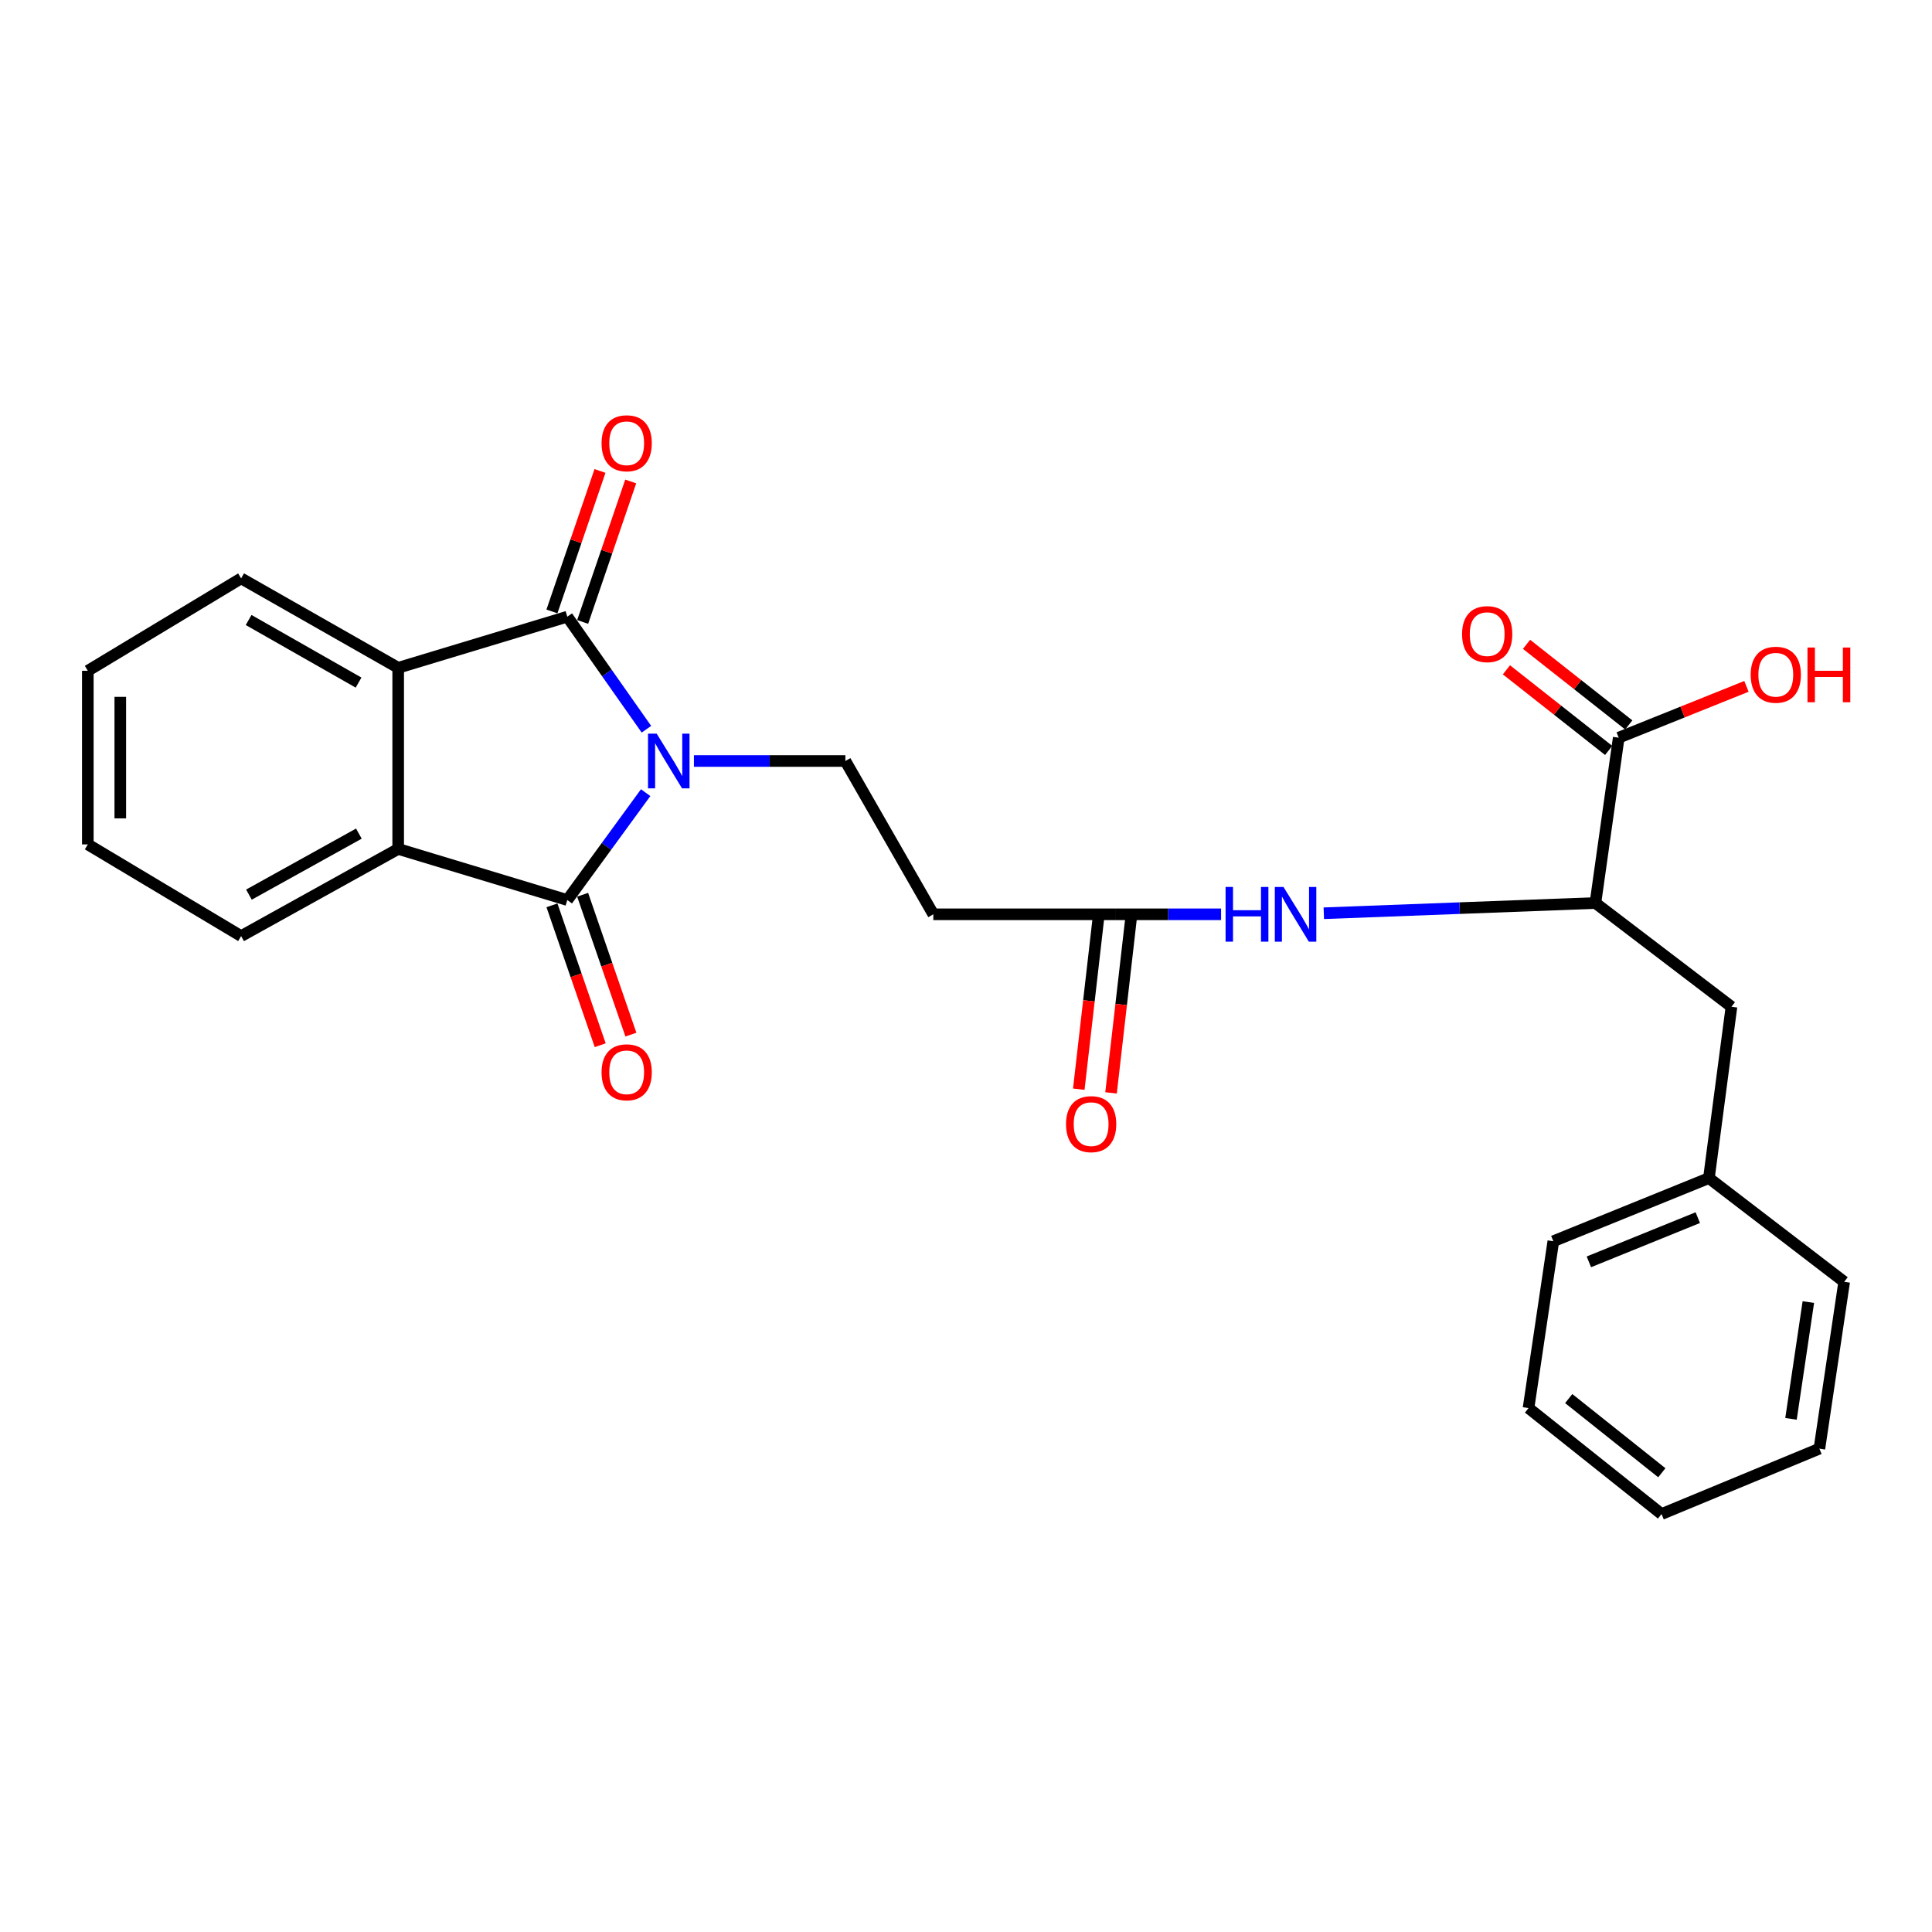 <?xml version='1.0' encoding='iso-8859-1'?>
<svg version='1.1' baseProfile='full'
              xmlns='http://www.w3.org/2000/svg'
                      xmlns:rdkit='http://www.rdkit.org/xml'
                      xmlns:xlink='http://www.w3.org/1999/xlink'
                  xml:space='preserve'
width='1000px' height='1000px' viewBox='0 0 1000 1000'>
<!-- END OF HEADER -->
<rect style='opacity:1.0;fill:#FFFFFF;stroke:none' width='1000' height='1000' x='0' y='0'> </rect>
<path class='bond-0' d='M 334.589,377.448 L 314.111,348.322' style='fill:none;fill-rule:evenodd;stroke:#0000FF;stroke-width:6px;stroke-linecap:butt;stroke-linejoin:miter;stroke-opacity:1' />
<path class='bond-0' d='M 314.111,348.322 L 293.632,319.197' style='fill:none;fill-rule:evenodd;stroke:#000000;stroke-width:6px;stroke-linecap:butt;stroke-linejoin:miter;stroke-opacity:1' />
<path class='bond-1' d='M 334.192,410.278 L 313.912,438.068' style='fill:none;fill-rule:evenodd;stroke:#0000FF;stroke-width:6px;stroke-linecap:butt;stroke-linejoin:miter;stroke-opacity:1' />
<path class='bond-1' d='M 313.912,438.068 L 293.632,465.857' style='fill:none;fill-rule:evenodd;stroke:#000000;stroke-width:6px;stroke-linecap:butt;stroke-linejoin:miter;stroke-opacity:1' />
<path class='bond-4' d='M 359.176,393.89 L 398.371,393.89' style='fill:none;fill-rule:evenodd;stroke:#0000FF;stroke-width:6px;stroke-linecap:butt;stroke-linejoin:miter;stroke-opacity:1' />
<path class='bond-4' d='M 398.371,393.89 L 437.566,393.89' style='fill:none;fill-rule:evenodd;stroke:#000000;stroke-width:6px;stroke-linecap:butt;stroke-linejoin:miter;stroke-opacity:1' />
<path class='bond-2' d='M 293.632,319.197 L 206.101,345.648' style='fill:none;fill-rule:evenodd;stroke:#000000;stroke-width:6px;stroke-linecap:butt;stroke-linejoin:miter;stroke-opacity:1' />
<path class='bond-10' d='M 301.583,321.917 L 314.02,285.561' style='fill:none;fill-rule:evenodd;stroke:#000000;stroke-width:6px;stroke-linecap:butt;stroke-linejoin:miter;stroke-opacity:1' />
<path class='bond-10' d='M 314.02,285.561 L 326.457,249.204' style='fill:none;fill-rule:evenodd;stroke:#FF0000;stroke-width:6px;stroke-linecap:butt;stroke-linejoin:miter;stroke-opacity:1' />
<path class='bond-10' d='M 285.681,316.477 L 298.119,280.121' style='fill:none;fill-rule:evenodd;stroke:#000000;stroke-width:6px;stroke-linecap:butt;stroke-linejoin:miter;stroke-opacity:1' />
<path class='bond-10' d='M 298.119,280.121 L 310.556,243.765' style='fill:none;fill-rule:evenodd;stroke:#FF0000;stroke-width:6px;stroke-linecap:butt;stroke-linejoin:miter;stroke-opacity:1' />
<path class='bond-3' d='M 293.632,465.857 L 206.101,439.407' style='fill:none;fill-rule:evenodd;stroke:#000000;stroke-width:6px;stroke-linecap:butt;stroke-linejoin:miter;stroke-opacity:1' />
<path class='bond-11' d='M 285.689,468.598 L 298.18,504.801' style='fill:none;fill-rule:evenodd;stroke:#000000;stroke-width:6px;stroke-linecap:butt;stroke-linejoin:miter;stroke-opacity:1' />
<path class='bond-11' d='M 298.18,504.801 L 310.671,541.003' style='fill:none;fill-rule:evenodd;stroke:#FF0000;stroke-width:6px;stroke-linecap:butt;stroke-linejoin:miter;stroke-opacity:1' />
<path class='bond-11' d='M 301.575,463.117 L 314.067,499.319' style='fill:none;fill-rule:evenodd;stroke:#000000;stroke-width:6px;stroke-linecap:butt;stroke-linejoin:miter;stroke-opacity:1' />
<path class='bond-11' d='M 314.067,499.319 L 326.558,535.522' style='fill:none;fill-rule:evenodd;stroke:#FF0000;stroke-width:6px;stroke-linecap:butt;stroke-linejoin:miter;stroke-opacity:1' />
<path class='bond-18' d='M 206.101,345.648 L 124.807,299.366' style='fill:none;fill-rule:evenodd;stroke:#000000;stroke-width:6px;stroke-linecap:butt;stroke-linejoin:miter;stroke-opacity:1' />
<path class='bond-18' d='M 185.592,353.311 L 128.686,320.913' style='fill:none;fill-rule:evenodd;stroke:#000000;stroke-width:6px;stroke-linecap:butt;stroke-linejoin:miter;stroke-opacity:1' />
<path class='bond-26' d='M 206.101,345.648 L 206.101,439.407' style='fill:none;fill-rule:evenodd;stroke:#000000;stroke-width:6px;stroke-linecap:butt;stroke-linejoin:miter;stroke-opacity:1' />
<path class='bond-17' d='M 206.101,439.407 L 124.807,484.521' style='fill:none;fill-rule:evenodd;stroke:#000000;stroke-width:6px;stroke-linecap:butt;stroke-linejoin:miter;stroke-opacity:1' />
<path class='bond-17' d='M 185.752,431.479 L 128.846,463.059' style='fill:none;fill-rule:evenodd;stroke:#000000;stroke-width:6px;stroke-linecap:butt;stroke-linejoin:miter;stroke-opacity:1' />
<path class='bond-9' d='M 437.566,393.89 L 483.082,473.243' style='fill:none;fill-rule:evenodd;stroke:#000000;stroke-width:6px;stroke-linecap:butt;stroke-linejoin:miter;stroke-opacity:1' />
<path class='bond-5' d='M 825.784,467.398 L 755.494,470.045' style='fill:none;fill-rule:evenodd;stroke:#000000;stroke-width:6px;stroke-linecap:butt;stroke-linejoin:miter;stroke-opacity:1' />
<path class='bond-5' d='M 755.494,470.045 L 685.203,472.692' style='fill:none;fill-rule:evenodd;stroke:#0000FF;stroke-width:6px;stroke-linecap:butt;stroke-linejoin:miter;stroke-opacity:1' />
<path class='bond-6' d='M 825.784,467.398 L 837.847,381.827' style='fill:none;fill-rule:evenodd;stroke:#000000;stroke-width:6px;stroke-linecap:butt;stroke-linejoin:miter;stroke-opacity:1' />
<path class='bond-12' d='M 825.784,467.398 L 896.201,521.093' style='fill:none;fill-rule:evenodd;stroke:#000000;stroke-width:6px;stroke-linecap:butt;stroke-linejoin:miter;stroke-opacity:1' />
<path class='bond-13' d='M 843.05,375.229 L 816.592,354.366' style='fill:none;fill-rule:evenodd;stroke:#000000;stroke-width:6px;stroke-linecap:butt;stroke-linejoin:miter;stroke-opacity:1' />
<path class='bond-13' d='M 816.592,354.366 L 790.134,333.504' style='fill:none;fill-rule:evenodd;stroke:#FF0000;stroke-width:6px;stroke-linecap:butt;stroke-linejoin:miter;stroke-opacity:1' />
<path class='bond-13' d='M 832.644,388.426 L 806.186,367.563' style='fill:none;fill-rule:evenodd;stroke:#000000;stroke-width:6px;stroke-linecap:butt;stroke-linejoin:miter;stroke-opacity:1' />
<path class='bond-13' d='M 806.186,367.563 L 779.728,346.7' style='fill:none;fill-rule:evenodd;stroke:#FF0000;stroke-width:6px;stroke-linecap:butt;stroke-linejoin:miter;stroke-opacity:1' />
<path class='bond-15' d='M 837.847,381.827 L 870.903,368.545' style='fill:none;fill-rule:evenodd;stroke:#000000;stroke-width:6px;stroke-linecap:butt;stroke-linejoin:miter;stroke-opacity:1' />
<path class='bond-15' d='M 870.903,368.545 L 903.96,355.262' style='fill:none;fill-rule:evenodd;stroke:#FF0000;stroke-width:6px;stroke-linecap:butt;stroke-linejoin:miter;stroke-opacity:1' />
<path class='bond-7' d='M 632.026,473.243 L 604.62,473.243' style='fill:none;fill-rule:evenodd;stroke:#0000FF;stroke-width:6px;stroke-linecap:butt;stroke-linejoin:miter;stroke-opacity:1' />
<path class='bond-7' d='M 604.62,473.243 L 577.214,473.243' style='fill:none;fill-rule:evenodd;stroke:#000000;stroke-width:6px;stroke-linecap:butt;stroke-linejoin:miter;stroke-opacity:1' />
<path class='bond-8' d='M 577.214,473.243 L 483.082,473.243' style='fill:none;fill-rule:evenodd;stroke:#000000;stroke-width:6px;stroke-linecap:butt;stroke-linejoin:miter;stroke-opacity:1' />
<path class='bond-14' d='M 568.866,472.285 L 563.621,518.024' style='fill:none;fill-rule:evenodd;stroke:#000000;stroke-width:6px;stroke-linecap:butt;stroke-linejoin:miter;stroke-opacity:1' />
<path class='bond-14' d='M 563.621,518.024 L 558.375,563.763' style='fill:none;fill-rule:evenodd;stroke:#FF0000;stroke-width:6px;stroke-linecap:butt;stroke-linejoin:miter;stroke-opacity:1' />
<path class='bond-14' d='M 585.562,474.2 L 580.317,519.939' style='fill:none;fill-rule:evenodd;stroke:#000000;stroke-width:6px;stroke-linecap:butt;stroke-linejoin:miter;stroke-opacity:1' />
<path class='bond-14' d='M 580.317,519.939 L 575.072,565.678' style='fill:none;fill-rule:evenodd;stroke:#FF0000;stroke-width:6px;stroke-linecap:butt;stroke-linejoin:miter;stroke-opacity:1' />
<path class='bond-16' d='M 896.201,521.093 L 884.53,609.772' style='fill:none;fill-rule:evenodd;stroke:#000000;stroke-width:6px;stroke-linecap:butt;stroke-linejoin:miter;stroke-opacity:1' />
<path class='bond-19' d='M 884.53,609.772 L 804.001,642.46' style='fill:none;fill-rule:evenodd;stroke:#000000;stroke-width:6px;stroke-linecap:butt;stroke-linejoin:miter;stroke-opacity:1' />
<path class='bond-19' d='M 878.772,630.248 L 822.401,653.129' style='fill:none;fill-rule:evenodd;stroke:#000000;stroke-width:6px;stroke-linecap:butt;stroke-linejoin:miter;stroke-opacity:1' />
<path class='bond-20' d='M 884.53,609.772 L 954.545,663.468' style='fill:none;fill-rule:evenodd;stroke:#000000;stroke-width:6px;stroke-linecap:butt;stroke-linejoin:miter;stroke-opacity:1' />
<path class='bond-22' d='M 124.807,484.521 L 45.455,437.063' style='fill:none;fill-rule:evenodd;stroke:#000000;stroke-width:6px;stroke-linecap:butt;stroke-linejoin:miter;stroke-opacity:1' />
<path class='bond-21' d='M 124.807,299.366 L 45.455,347.207' style='fill:none;fill-rule:evenodd;stroke:#000000;stroke-width:6px;stroke-linecap:butt;stroke-linejoin:miter;stroke-opacity:1' />
<path class='bond-24' d='M 804.001,642.46 L 791.163,728.815' style='fill:none;fill-rule:evenodd;stroke:#000000;stroke-width:6px;stroke-linecap:butt;stroke-linejoin:miter;stroke-opacity:1' />
<path class='bond-23' d='M 954.545,663.468 L 941.717,749.822' style='fill:none;fill-rule:evenodd;stroke:#000000;stroke-width:6px;stroke-linecap:butt;stroke-linejoin:miter;stroke-opacity:1' />
<path class='bond-23' d='M 935.998,673.951 L 927.018,734.399' style='fill:none;fill-rule:evenodd;stroke:#000000;stroke-width:6px;stroke-linecap:butt;stroke-linejoin:miter;stroke-opacity:1' />
<path class='bond-27' d='M 45.455,347.207 L 45.455,437.063' style='fill:none;fill-rule:evenodd;stroke:#000000;stroke-width:6px;stroke-linecap:butt;stroke-linejoin:miter;stroke-opacity:1' />
<path class='bond-27' d='M 62.261,360.686 L 62.261,423.585' style='fill:none;fill-rule:evenodd;stroke:#000000;stroke-width:6px;stroke-linecap:butt;stroke-linejoin:miter;stroke-opacity:1' />
<path class='bond-25' d='M 941.717,749.822 L 860.012,783.668' style='fill:none;fill-rule:evenodd;stroke:#000000;stroke-width:6px;stroke-linecap:butt;stroke-linejoin:miter;stroke-opacity:1' />
<path class='bond-28' d='M 791.163,728.815 L 860.012,783.668' style='fill:none;fill-rule:evenodd;stroke:#000000;stroke-width:6px;stroke-linecap:butt;stroke-linejoin:miter;stroke-opacity:1' />
<path class='bond-28' d='M 811.963,723.898 L 860.157,762.295' style='fill:none;fill-rule:evenodd;stroke:#000000;stroke-width:6px;stroke-linecap:butt;stroke-linejoin:miter;stroke-opacity:1' />
<path  class='atom-0' d='M 339.891 379.73
L 349.171 394.73
Q 350.091 396.21, 351.571 398.89
Q 353.051 401.57, 353.131 401.73
L 353.131 379.73
L 356.891 379.73
L 356.891 408.05
L 353.011 408.05
L 343.051 391.65
Q 341.891 389.73, 340.651 387.53
Q 339.451 385.33, 339.091 384.65
L 339.091 408.05
L 335.411 408.05
L 335.411 379.73
L 339.891 379.73
' fill='#0000FF'/>
<path  class='atom-8' d='M 634.361 459.083
L 638.201 459.083
L 638.201 471.123
L 652.681 471.123
L 652.681 459.083
L 656.521 459.083
L 656.521 487.403
L 652.681 487.403
L 652.681 474.323
L 638.201 474.323
L 638.201 487.403
L 634.361 487.403
L 634.361 459.083
' fill='#0000FF'/>
<path  class='atom-8' d='M 664.321 459.083
L 673.601 474.083
Q 674.521 475.563, 676.001 478.243
Q 677.481 480.923, 677.561 481.083
L 677.561 459.083
L 681.321 459.083
L 681.321 487.403
L 677.441 487.403
L 667.481 471.003
Q 666.321 469.083, 665.081 466.883
Q 663.881 464.683, 663.521 464.003
L 663.521 487.403
L 659.841 487.403
L 659.841 459.083
L 664.321 459.083
' fill='#0000FF'/>
<path  class='atom-11' d='M 311.368 229.431
Q 311.368 222.631, 314.728 218.831
Q 318.088 215.031, 324.368 215.031
Q 330.648 215.031, 334.008 218.831
Q 337.368 222.631, 337.368 229.431
Q 337.368 236.311, 333.968 240.231
Q 330.568 244.111, 324.368 244.111
Q 318.128 244.111, 314.728 240.231
Q 311.368 236.351, 311.368 229.431
M 324.368 240.911
Q 328.688 240.911, 331.008 238.031
Q 333.368 235.111, 333.368 229.431
Q 333.368 223.871, 331.008 221.071
Q 328.688 218.231, 324.368 218.231
Q 320.048 218.231, 317.688 221.031
Q 315.368 223.831, 315.368 229.431
Q 315.368 235.151, 317.688 238.031
Q 320.048 240.911, 324.368 240.911
' fill='#FF0000'/>
<path  class='atom-12' d='M 311.368 555.018
Q 311.368 548.218, 314.728 544.418
Q 318.088 540.618, 324.368 540.618
Q 330.648 540.618, 334.008 544.418
Q 337.368 548.218, 337.368 555.018
Q 337.368 561.898, 333.968 565.818
Q 330.568 569.698, 324.368 569.698
Q 318.128 569.698, 314.728 565.818
Q 311.368 561.938, 311.368 555.018
M 324.368 566.498
Q 328.688 566.498, 331.008 563.618
Q 333.368 560.698, 333.368 555.018
Q 333.368 549.458, 331.008 546.658
Q 328.688 543.818, 324.368 543.818
Q 320.048 543.818, 317.688 546.618
Q 315.368 549.418, 315.368 555.018
Q 315.368 560.738, 317.688 563.618
Q 320.048 566.498, 324.368 566.498
' fill='#FF0000'/>
<path  class='atom-14' d='M 756.764 328.222
Q 756.764 321.422, 760.124 317.622
Q 763.484 313.822, 769.764 313.822
Q 776.044 313.822, 779.404 317.622
Q 782.764 321.422, 782.764 328.222
Q 782.764 335.102, 779.364 339.022
Q 775.964 342.902, 769.764 342.902
Q 763.524 342.902, 760.124 339.022
Q 756.764 335.142, 756.764 328.222
M 769.764 339.702
Q 774.084 339.702, 776.404 336.822
Q 778.764 333.902, 778.764 328.222
Q 778.764 322.662, 776.404 319.862
Q 774.084 317.022, 769.764 317.022
Q 765.444 317.022, 763.084 319.822
Q 760.764 322.622, 760.764 328.222
Q 760.764 333.942, 763.084 336.822
Q 765.444 339.702, 769.764 339.702
' fill='#FF0000'/>
<path  class='atom-15' d='M 551.768 581.852
Q 551.768 575.052, 555.128 571.252
Q 558.488 567.452, 564.768 567.452
Q 571.048 567.452, 574.408 571.252
Q 577.768 575.052, 577.768 581.852
Q 577.768 588.732, 574.368 592.652
Q 570.968 596.532, 564.768 596.532
Q 558.528 596.532, 555.128 592.652
Q 551.768 588.772, 551.768 581.852
M 564.768 593.332
Q 569.088 593.332, 571.408 590.452
Q 573.768 587.532, 573.768 581.852
Q 573.768 576.292, 571.408 573.492
Q 569.088 570.652, 564.768 570.652
Q 560.448 570.652, 558.088 573.452
Q 555.768 576.252, 555.768 581.852
Q 555.768 587.572, 558.088 590.452
Q 560.448 593.332, 564.768 593.332
' fill='#FF0000'/>
<path  class='atom-16' d='M 906.15 349.239
Q 906.15 342.439, 909.51 338.639
Q 912.87 334.839, 919.15 334.839
Q 925.43 334.839, 928.79 338.639
Q 932.15 342.439, 932.15 349.239
Q 932.15 356.119, 928.75 360.039
Q 925.35 363.919, 919.15 363.919
Q 912.91 363.919, 909.51 360.039
Q 906.15 356.159, 906.15 349.239
M 919.15 360.719
Q 923.47 360.719, 925.79 357.839
Q 928.15 354.919, 928.15 349.239
Q 928.15 343.679, 925.79 340.879
Q 923.47 338.039, 919.15 338.039
Q 914.83 338.039, 912.47 340.839
Q 910.15 343.639, 910.15 349.239
Q 910.15 354.959, 912.47 357.839
Q 914.83 360.719, 919.15 360.719
' fill='#FF0000'/>
<path  class='atom-16' d='M 935.55 335.159
L 939.39 335.159
L 939.39 347.199
L 953.87 347.199
L 953.87 335.159
L 957.71 335.159
L 957.71 363.479
L 953.87 363.479
L 953.87 350.399
L 939.39 350.399
L 939.39 363.479
L 935.55 363.479
L 935.55 335.159
' fill='#FF0000'/>
</svg>

